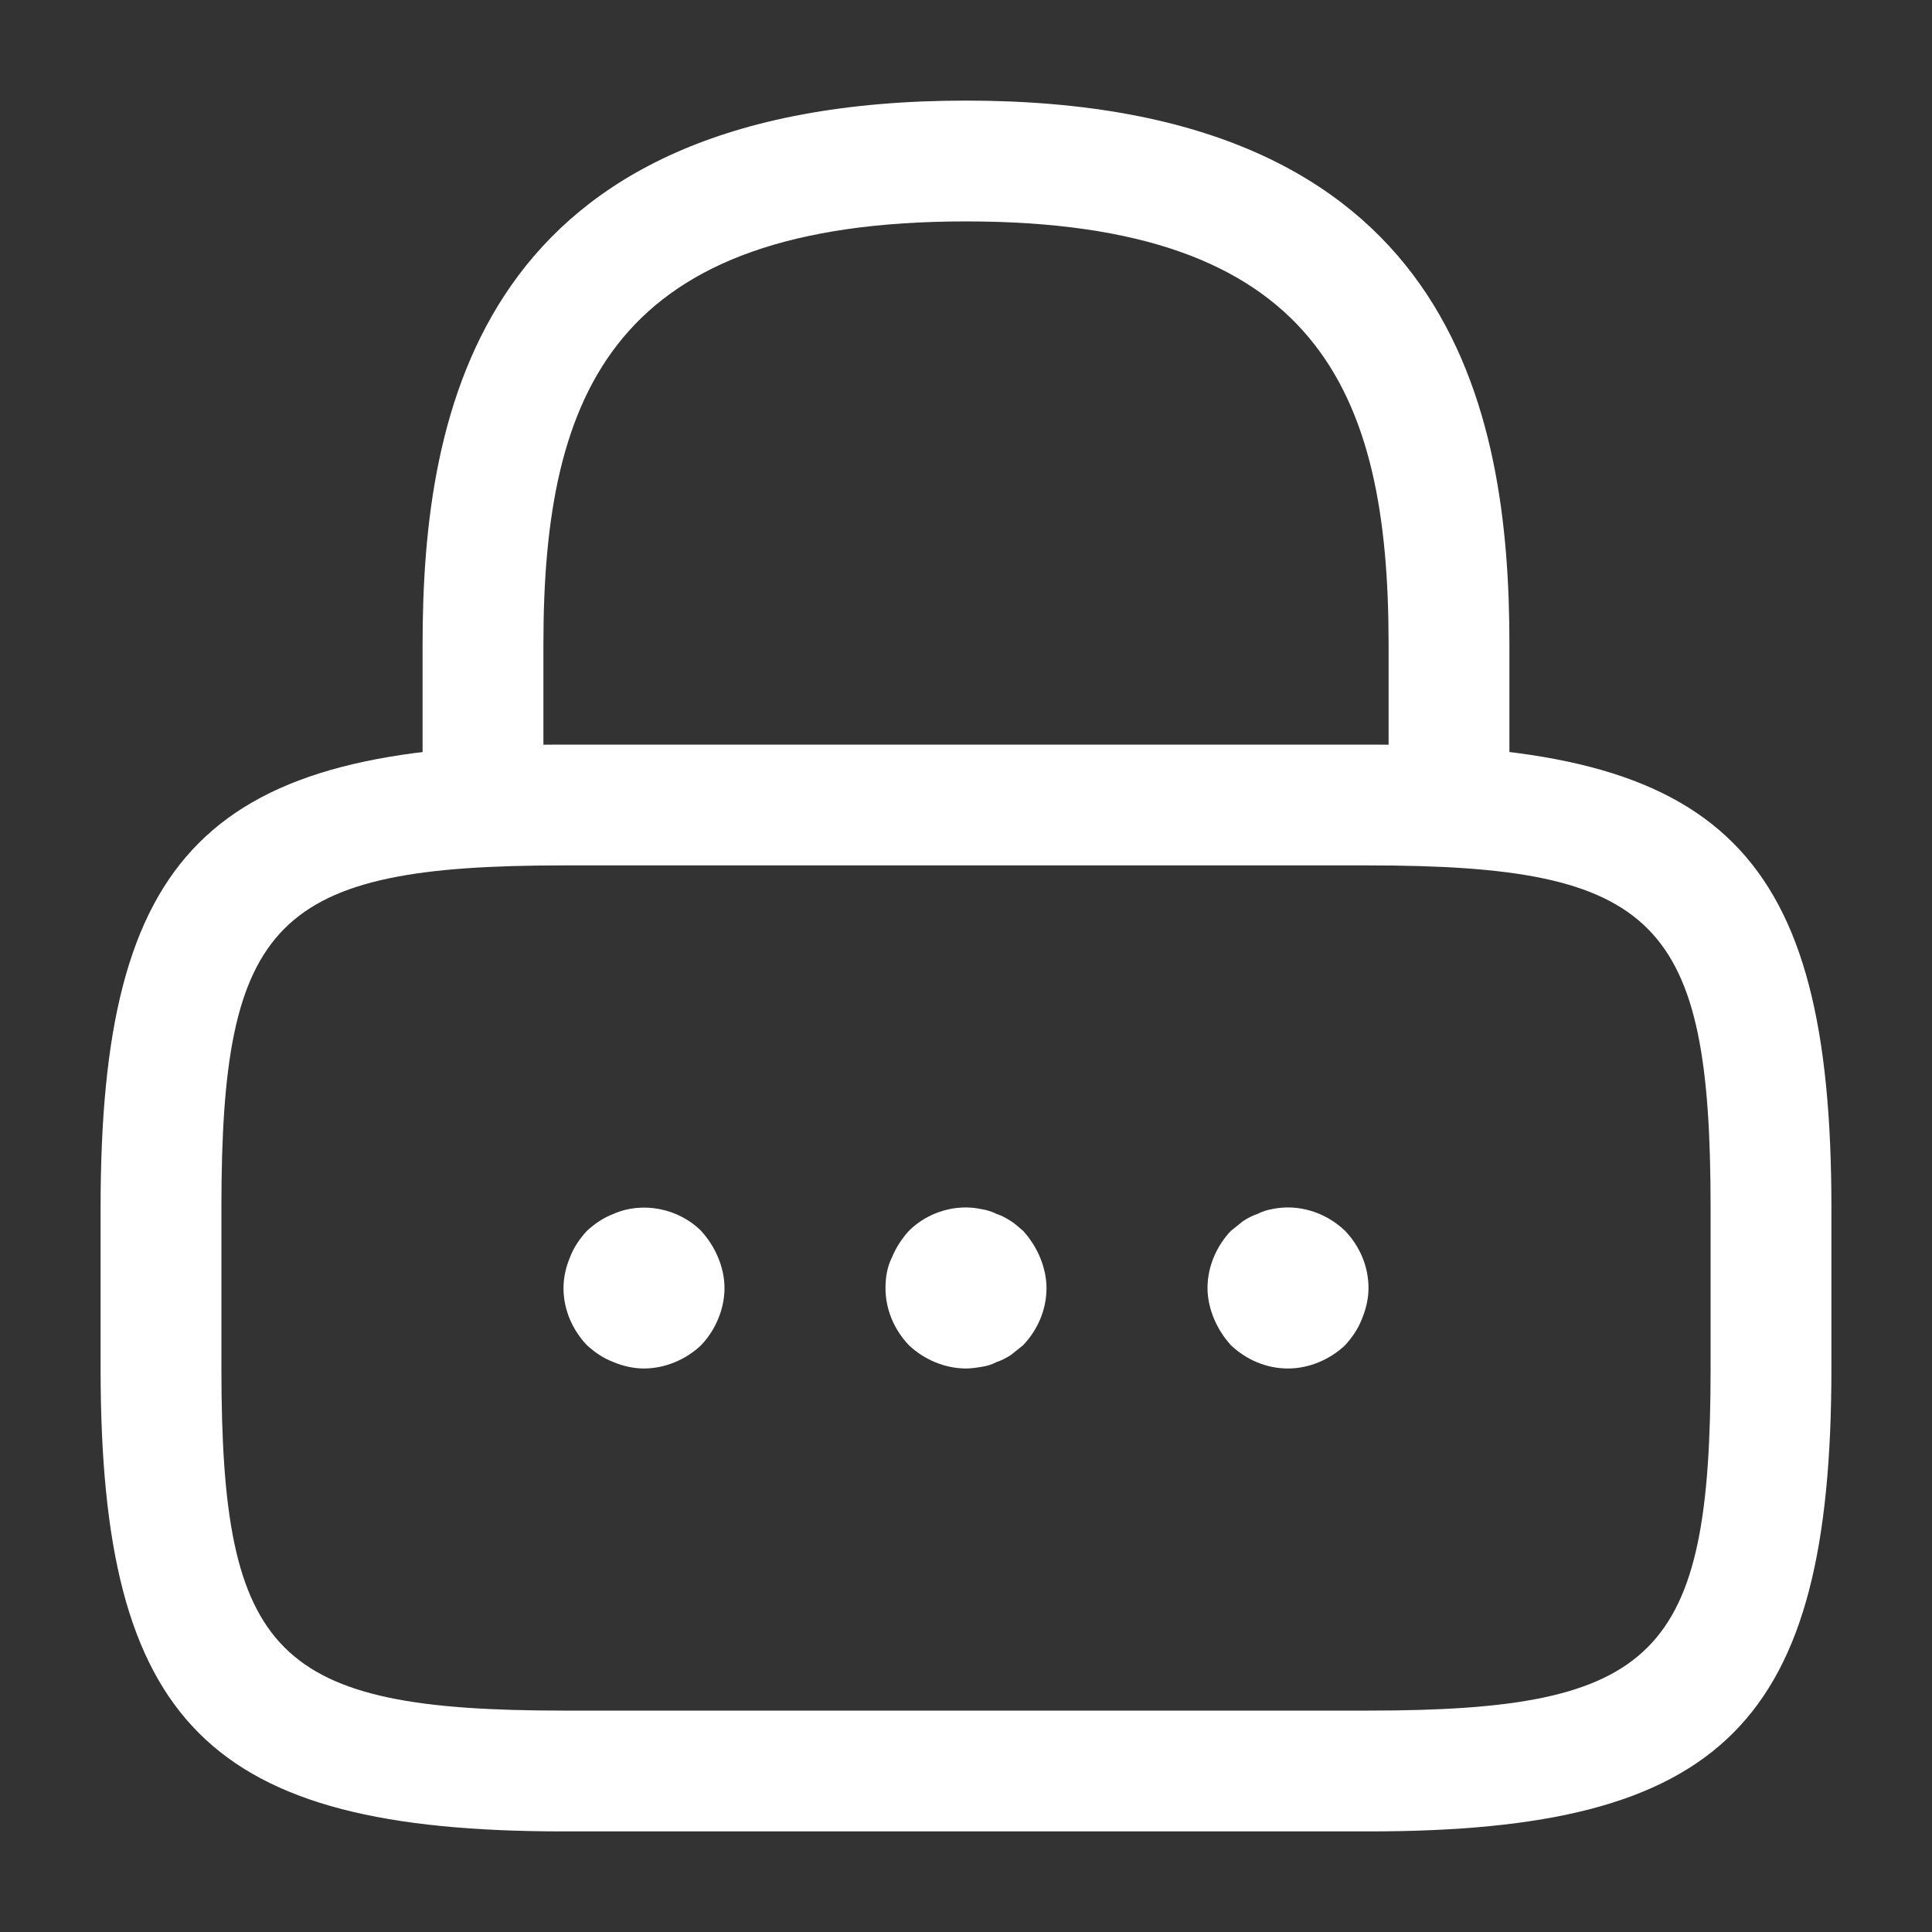 <?xml version="1.0" encoding="UTF-8"?> <svg xmlns="http://www.w3.org/2000/svg" width="30" height="30" viewBox="0 0 30 30" fill="none"><rect x="0" y="0" width="30" height="30" fill="#333333" stroke="none"/> <path d="M22.5 13.438C21.988 13.438 21.562 13.012 21.562 12.5V10C21.562 6.062 20.45 3.438 15 3.438C9.55 3.438 8.438 6.062 8.438 10V12.5C8.438 13.012 8.012 13.438 7.5 13.438C6.987 13.438 6.562 13.012 6.562 12.5V10C6.562 6.375 7.438 1.562 15 1.562C22.562 1.562 23.438 6.375 23.438 10V12.5C23.438 13.012 23.012 13.438 22.5 13.438Z" fill="white"></path> <path d="M21.25 28.438H8.75C3.237 28.438 1.562 26.762 1.562 21.25V18.75C1.562 13.238 3.237 11.562 8.75 11.562H21.25C26.762 11.562 28.438 13.238 28.438 18.75V21.25C28.438 26.762 26.762 28.438 21.25 28.438ZM8.75 13.438C4.275 13.438 3.438 14.287 3.438 18.75V21.25C3.438 25.712 4.275 26.562 8.75 26.562H21.25C25.725 26.562 26.562 25.712 26.562 21.25V18.75C26.562 14.287 25.725 13.438 21.25 13.438H8.75Z" fill="white"></path> <path d="M10 21.25C9.838 21.25 9.675 21.213 9.525 21.15C9.362 21.088 9.238 21 9.113 20.888C8.888 20.65 8.75 20.338 8.75 20C8.75 19.838 8.787 19.675 8.85 19.525C8.912 19.363 9 19.238 9.113 19.113C9.238 19 9.362 18.913 9.525 18.85C9.975 18.65 10.537 18.763 10.887 19.113C11 19.238 11.088 19.375 11.15 19.525C11.213 19.675 11.25 19.838 11.25 20C11.25 20.325 11.113 20.65 10.887 20.888C10.65 21.113 10.325 21.25 10 21.25Z" fill="white"></path> <path d="M15 21.25C14.675 21.25 14.35 21.113 14.113 20.888C13.887 20.65 13.75 20.338 13.75 20C13.75 19.838 13.775 19.675 13.85 19.525C13.912 19.375 14 19.238 14.113 19.113C14.4 18.825 14.838 18.688 15.238 18.775C15.325 18.788 15.4 18.813 15.475 18.85C15.55 18.875 15.625 18.913 15.7 18.963C15.762 19 15.825 19.063 15.887 19.113C16 19.238 16.087 19.375 16.15 19.525C16.212 19.675 16.25 19.838 16.25 20C16.25 20.338 16.113 20.65 15.887 20.888C15.825 20.938 15.762 20.988 15.7 21.038C15.625 21.088 15.55 21.125 15.475 21.15C15.4 21.188 15.325 21.213 15.238 21.225C15.162 21.238 15.075 21.25 15 21.25Z" fill="white"></path> <path d="M20 21.25C19.663 21.25 19.35 21.113 19.113 20.888C19 20.763 18.913 20.625 18.85 20.475C18.788 20.325 18.75 20.163 18.75 20C18.75 19.675 18.887 19.35 19.113 19.113C19.175 19.063 19.238 19.013 19.3 18.963C19.375 18.913 19.45 18.875 19.525 18.85C19.6 18.813 19.675 18.788 19.75 18.775C20.163 18.688 20.587 18.825 20.887 19.113C21.113 19.35 21.25 19.663 21.25 20C21.25 20.163 21.212 20.325 21.15 20.475C21.087 20.638 21 20.763 20.887 20.888C20.65 21.113 20.325 21.25 20 21.25Z" fill="white"></path> </svg> 